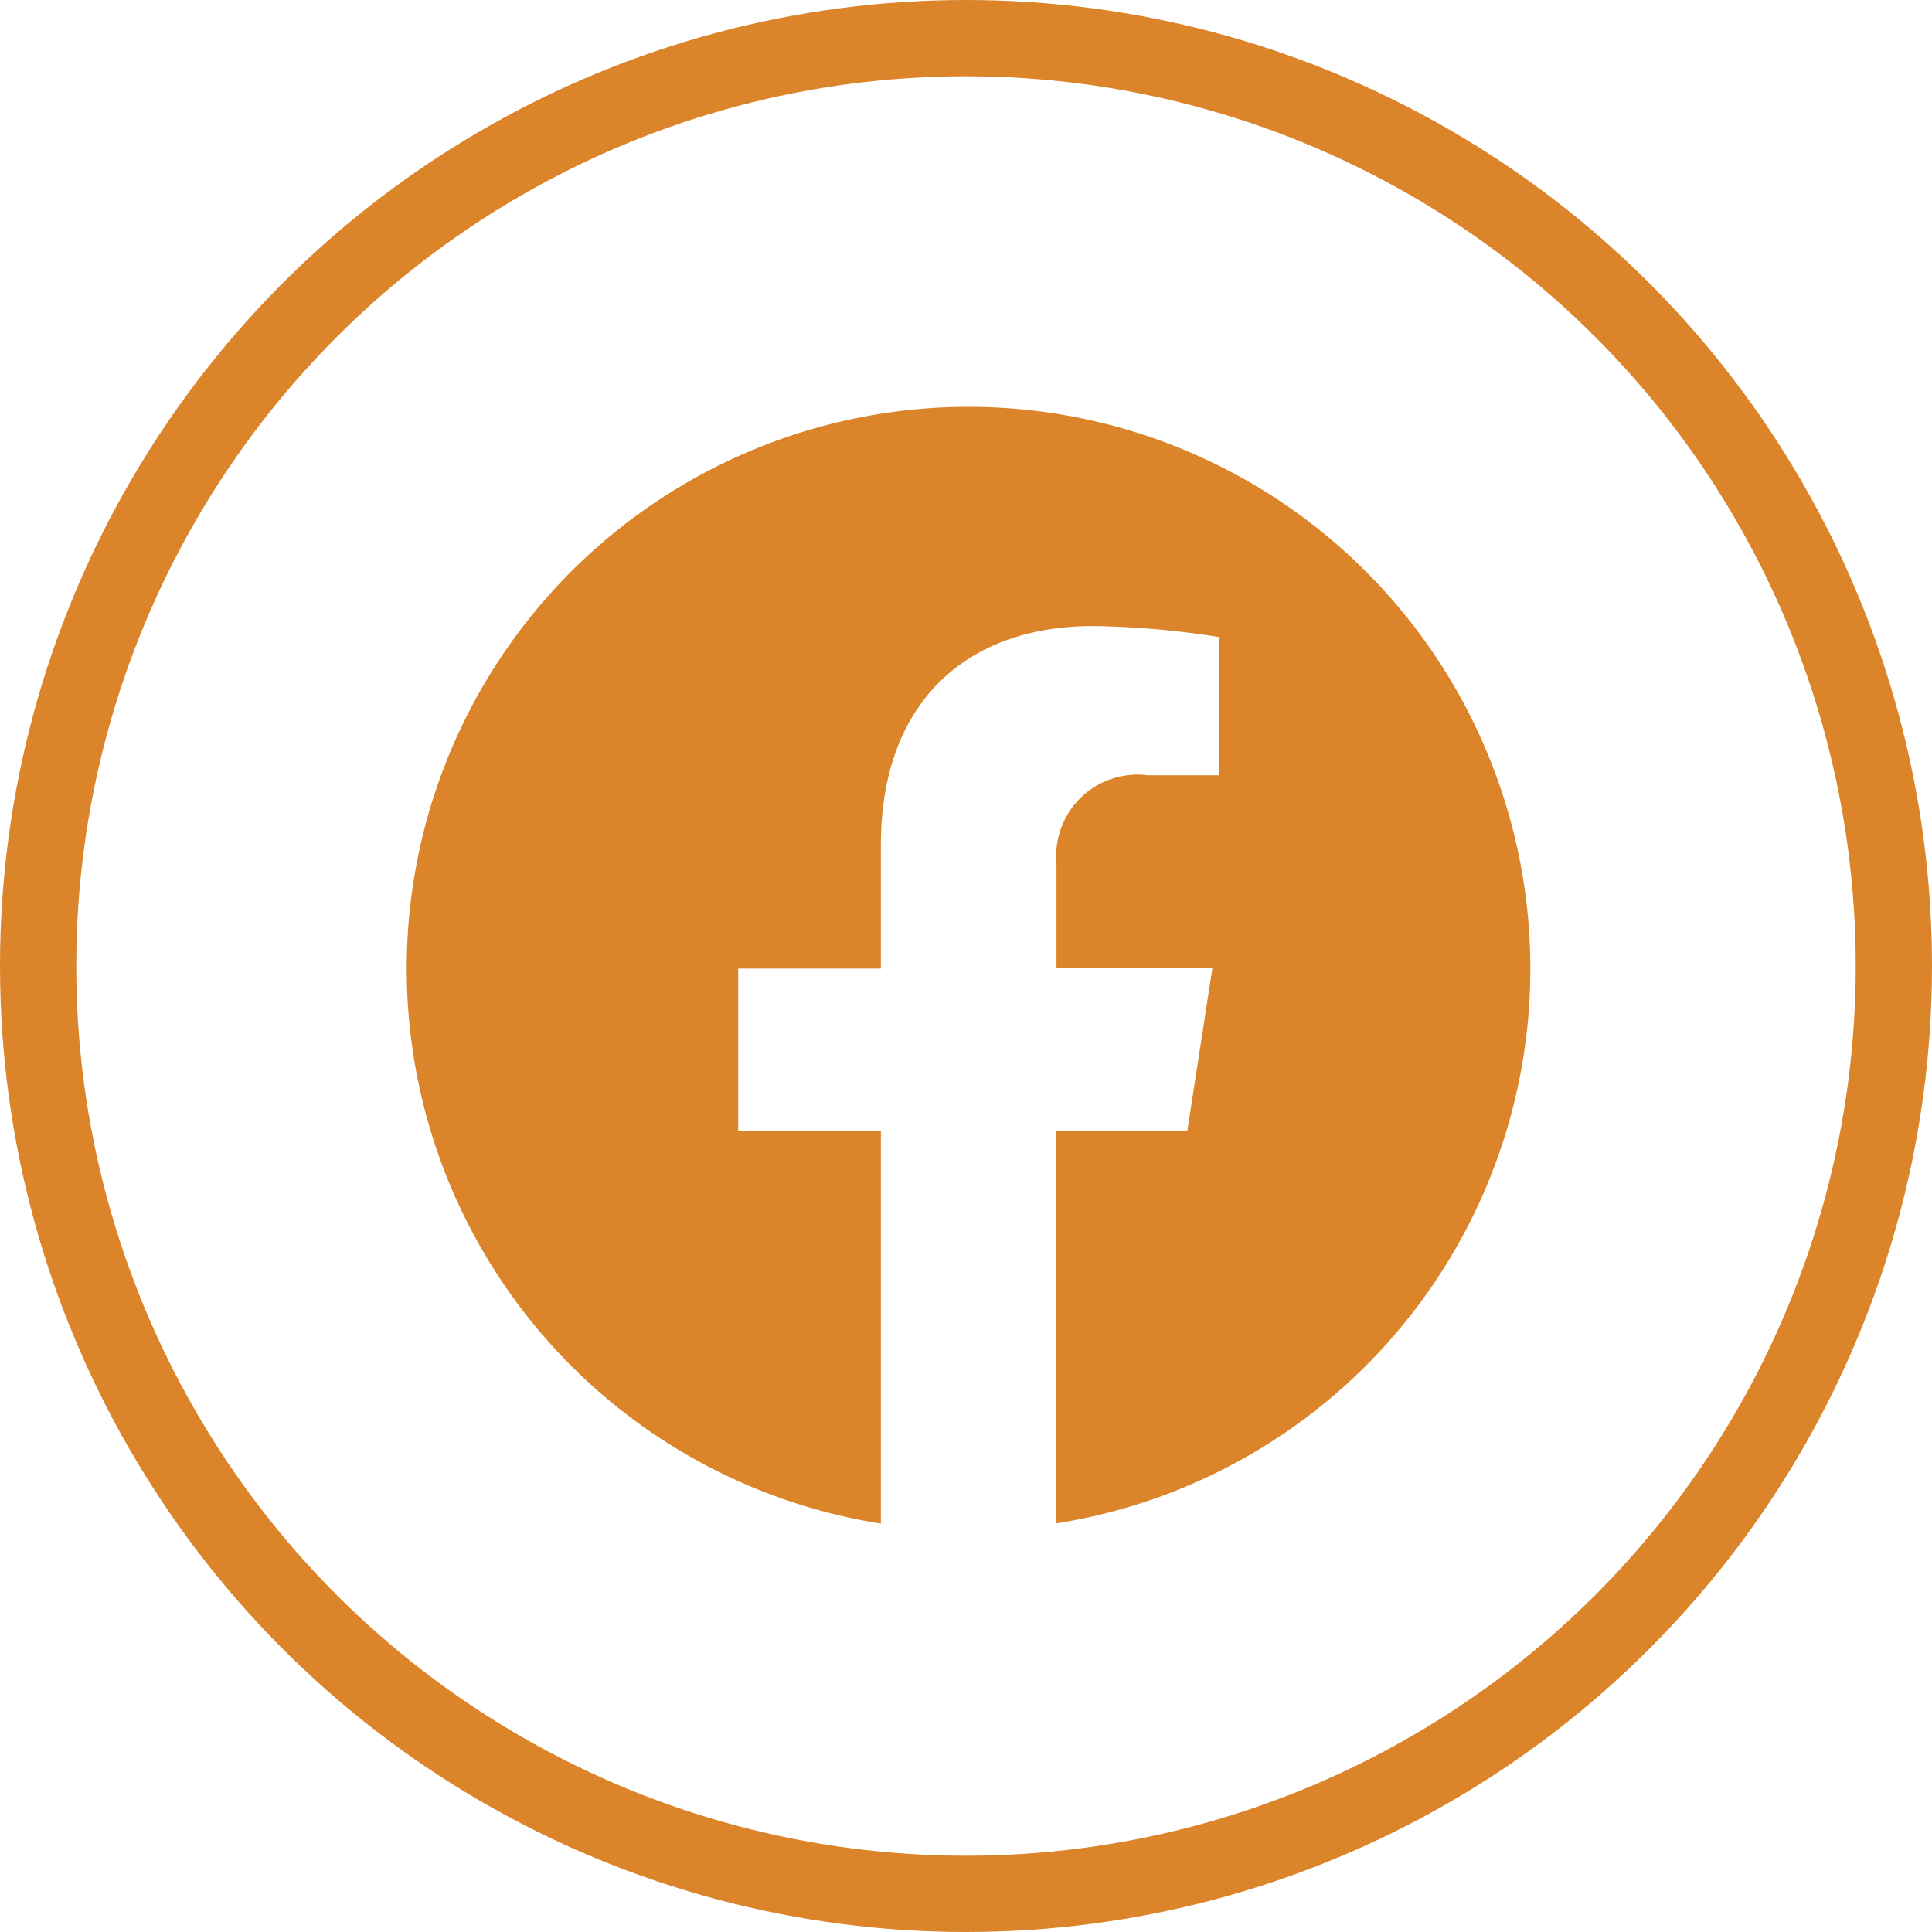 <svg xmlns="http://www.w3.org/2000/svg" width="38" height="38" viewBox="0 0 38 38">
  <g id="Groupe_224" data-name="Groupe 224" transform="translate(-1708 -44)">
    <path id="logo-facebook" d="M22.1,12.25A11.05,11.05,0,1,0,9.326,23.166V15.443H6.519V12.25H9.326V9.813c0-2.768,1.652-4.3,4.171-4.3a17.038,17.038,0,0,1,2.475.215V8.448H14.58a1.6,1.6,0,0,0-1.8,1.724v2.072h3.066l-.492,3.193H12.779v7.724A11.043,11.043,0,0,0,22.1,12.25Z" transform="translate(1716 50.801)" fill="#db8429"/>
    <g id="Ellipse_21" data-name="Ellipse 21" transform="translate(1708 44)" fill="none" stroke="#db8429" stroke-width="1.5">
      <circle cx="19" cy="19" r="19" stroke="none"/>
      <circle cx="19" cy="19" r="18.25" fill="none"/>
    </g>
  </g>
</svg>
